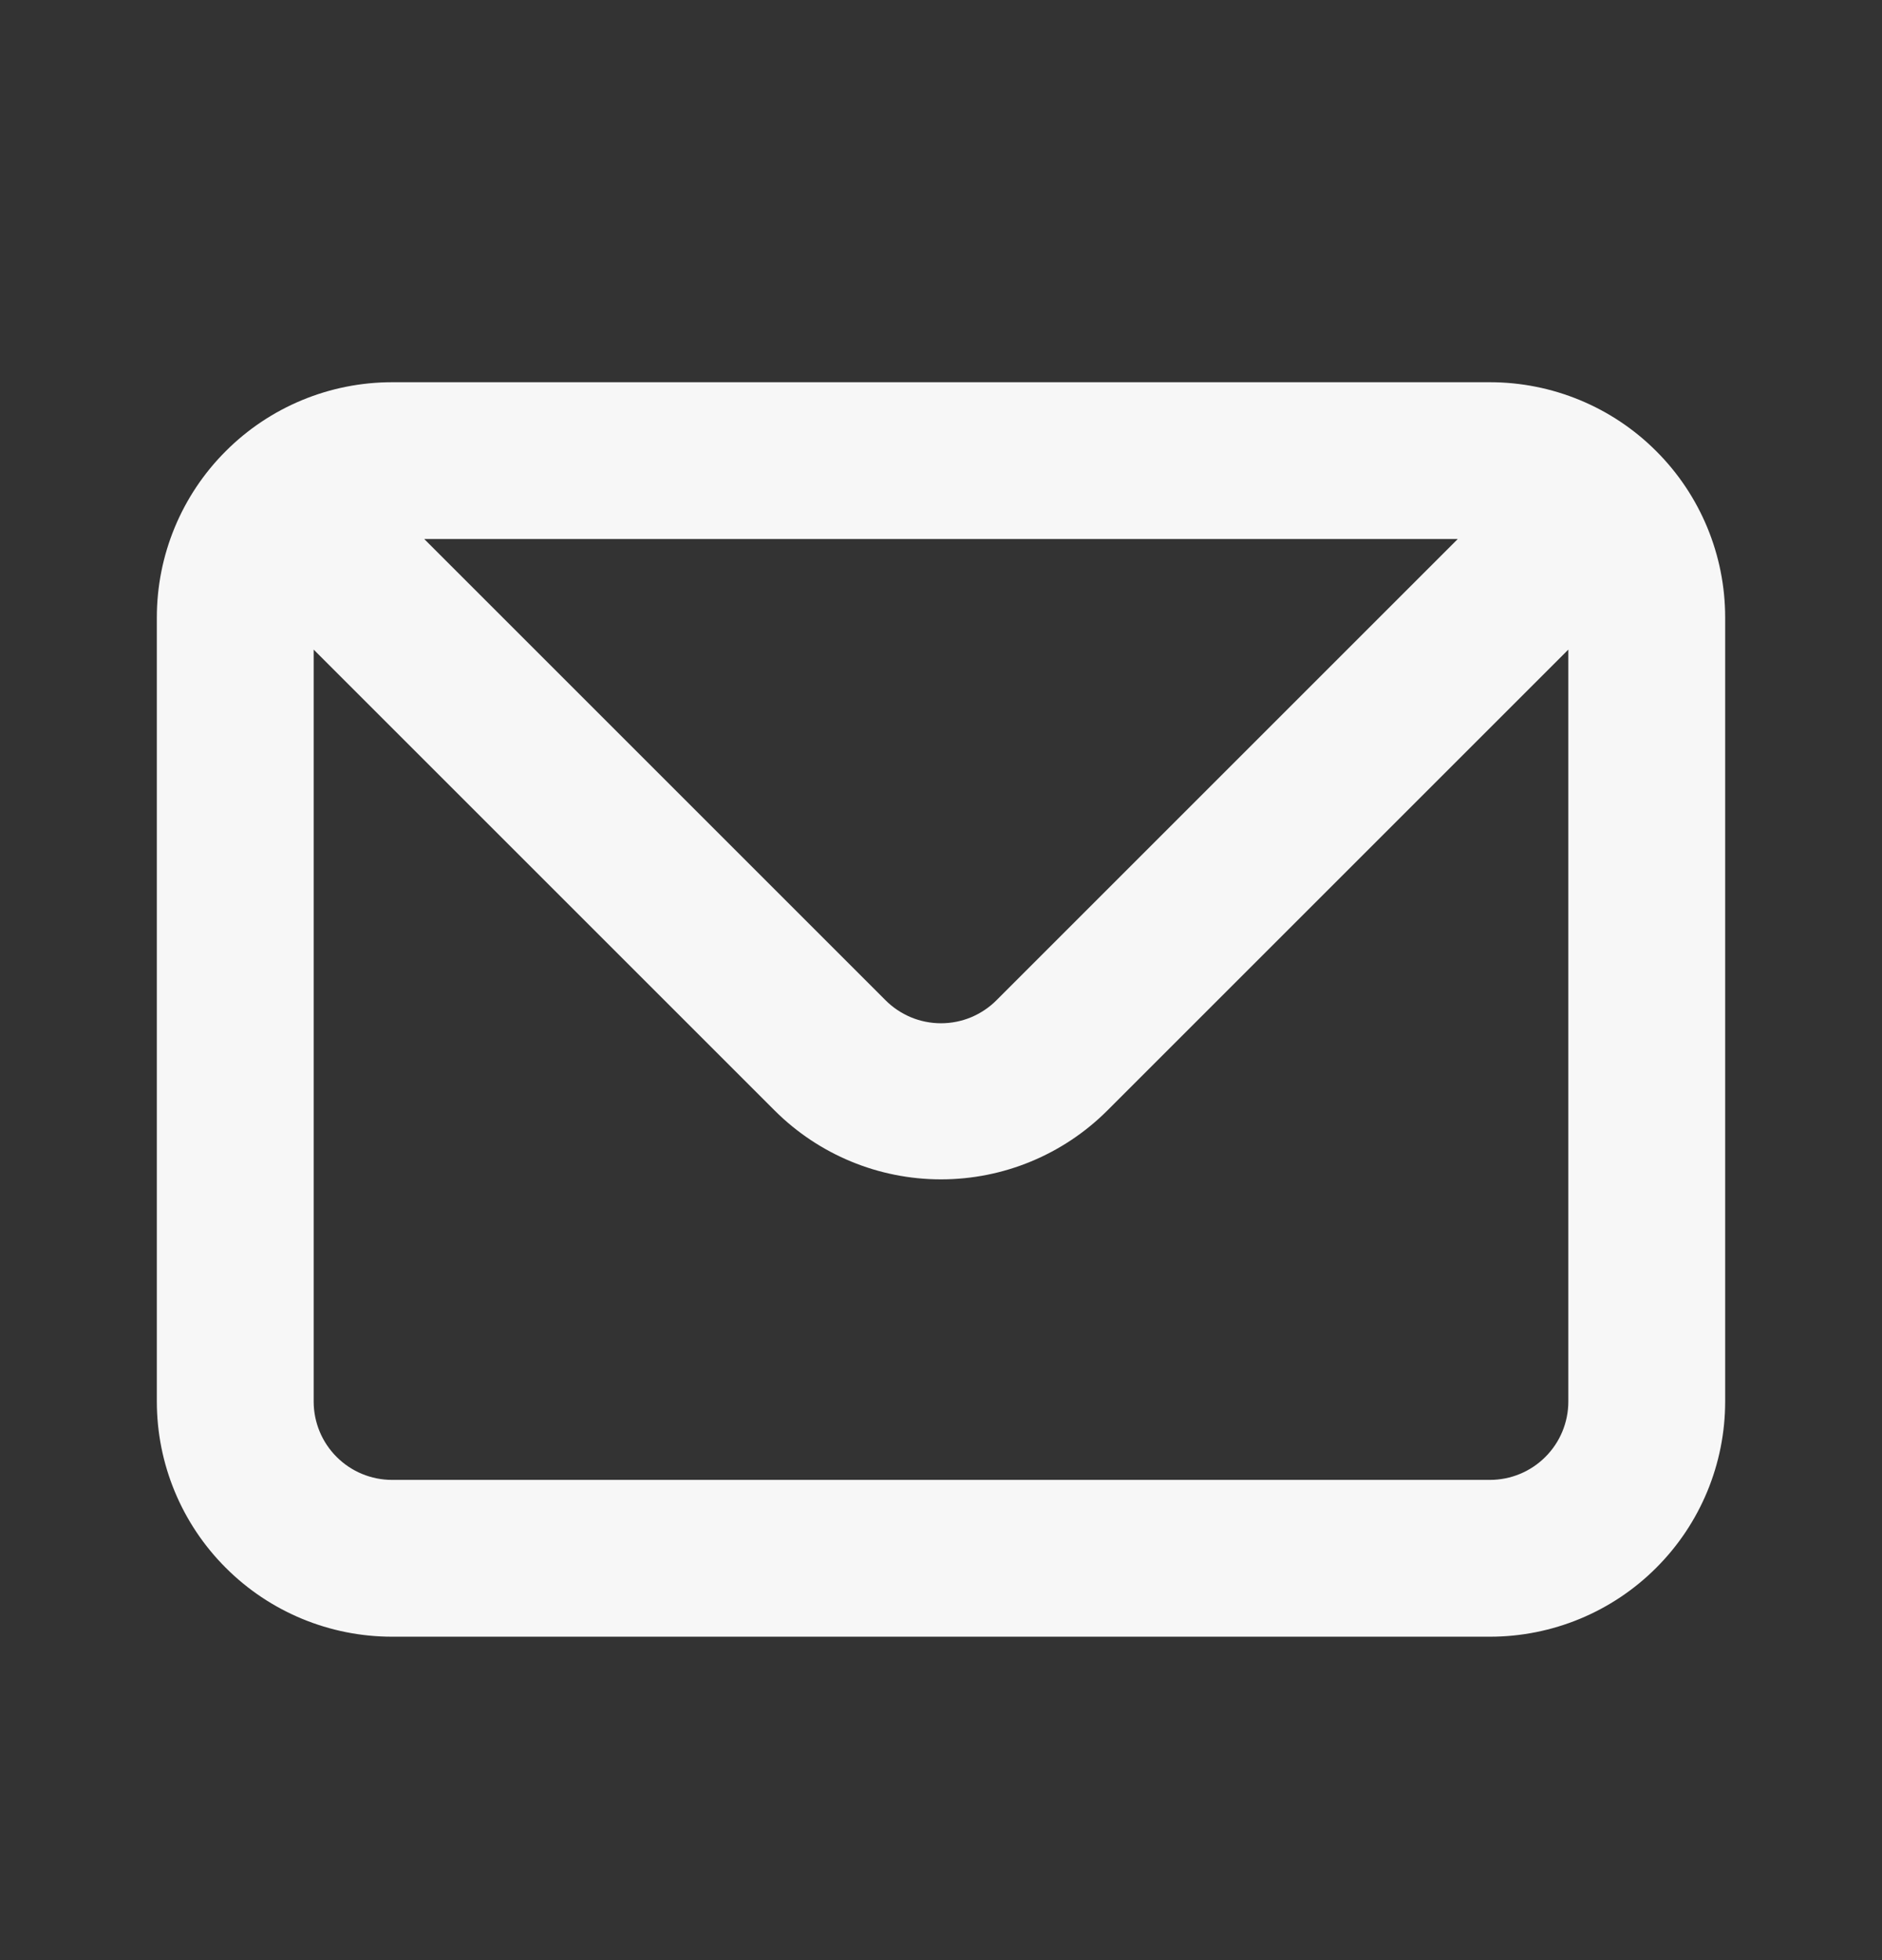 <svg width="24" height="25" viewBox="0 0 24 25" fill="none" xmlns="http://www.w3.org/2000/svg">
<rect x="0" y="0" width="24" height="25" fill="#333333" stroke="none"/>
<path d="M19 4.875H5C4.204 4.875 3.441 5.191 2.879 5.754C2.316 6.316 2 7.079 2 7.875V17.875C2 18.671 2.316 19.434 2.879 19.996C3.441 20.559 4.204 20.875 5 20.875H19C19.796 20.875 20.559 20.559 21.121 19.996C21.684 19.434 22 18.671 22 17.875V7.875C22 7.079 21.684 6.316 21.121 5.754C20.559 5.191 19.796 4.875 19 4.875V4.875ZM18.59 6.875L12.71 12.755C12.617 12.849 12.506 12.923 12.385 12.974C12.263 13.025 12.132 13.051 12 13.051C11.868 13.051 11.737 13.025 11.615 12.974C11.494 12.923 11.383 12.849 11.29 12.755L5.41 6.875H18.59ZM20 17.875C20 18.14 19.895 18.395 19.707 18.582C19.52 18.77 19.265 18.875 19 18.875H5C4.735 18.875 4.48 18.77 4.293 18.582C4.105 18.395 4 18.14 4 17.875V8.285L9.88 14.165C10.443 14.727 11.205 15.042 12 15.042C12.795 15.042 13.557 14.727 14.12 14.165L20 8.285V17.875Z" fill="#f7f7f7"/>
</svg>
